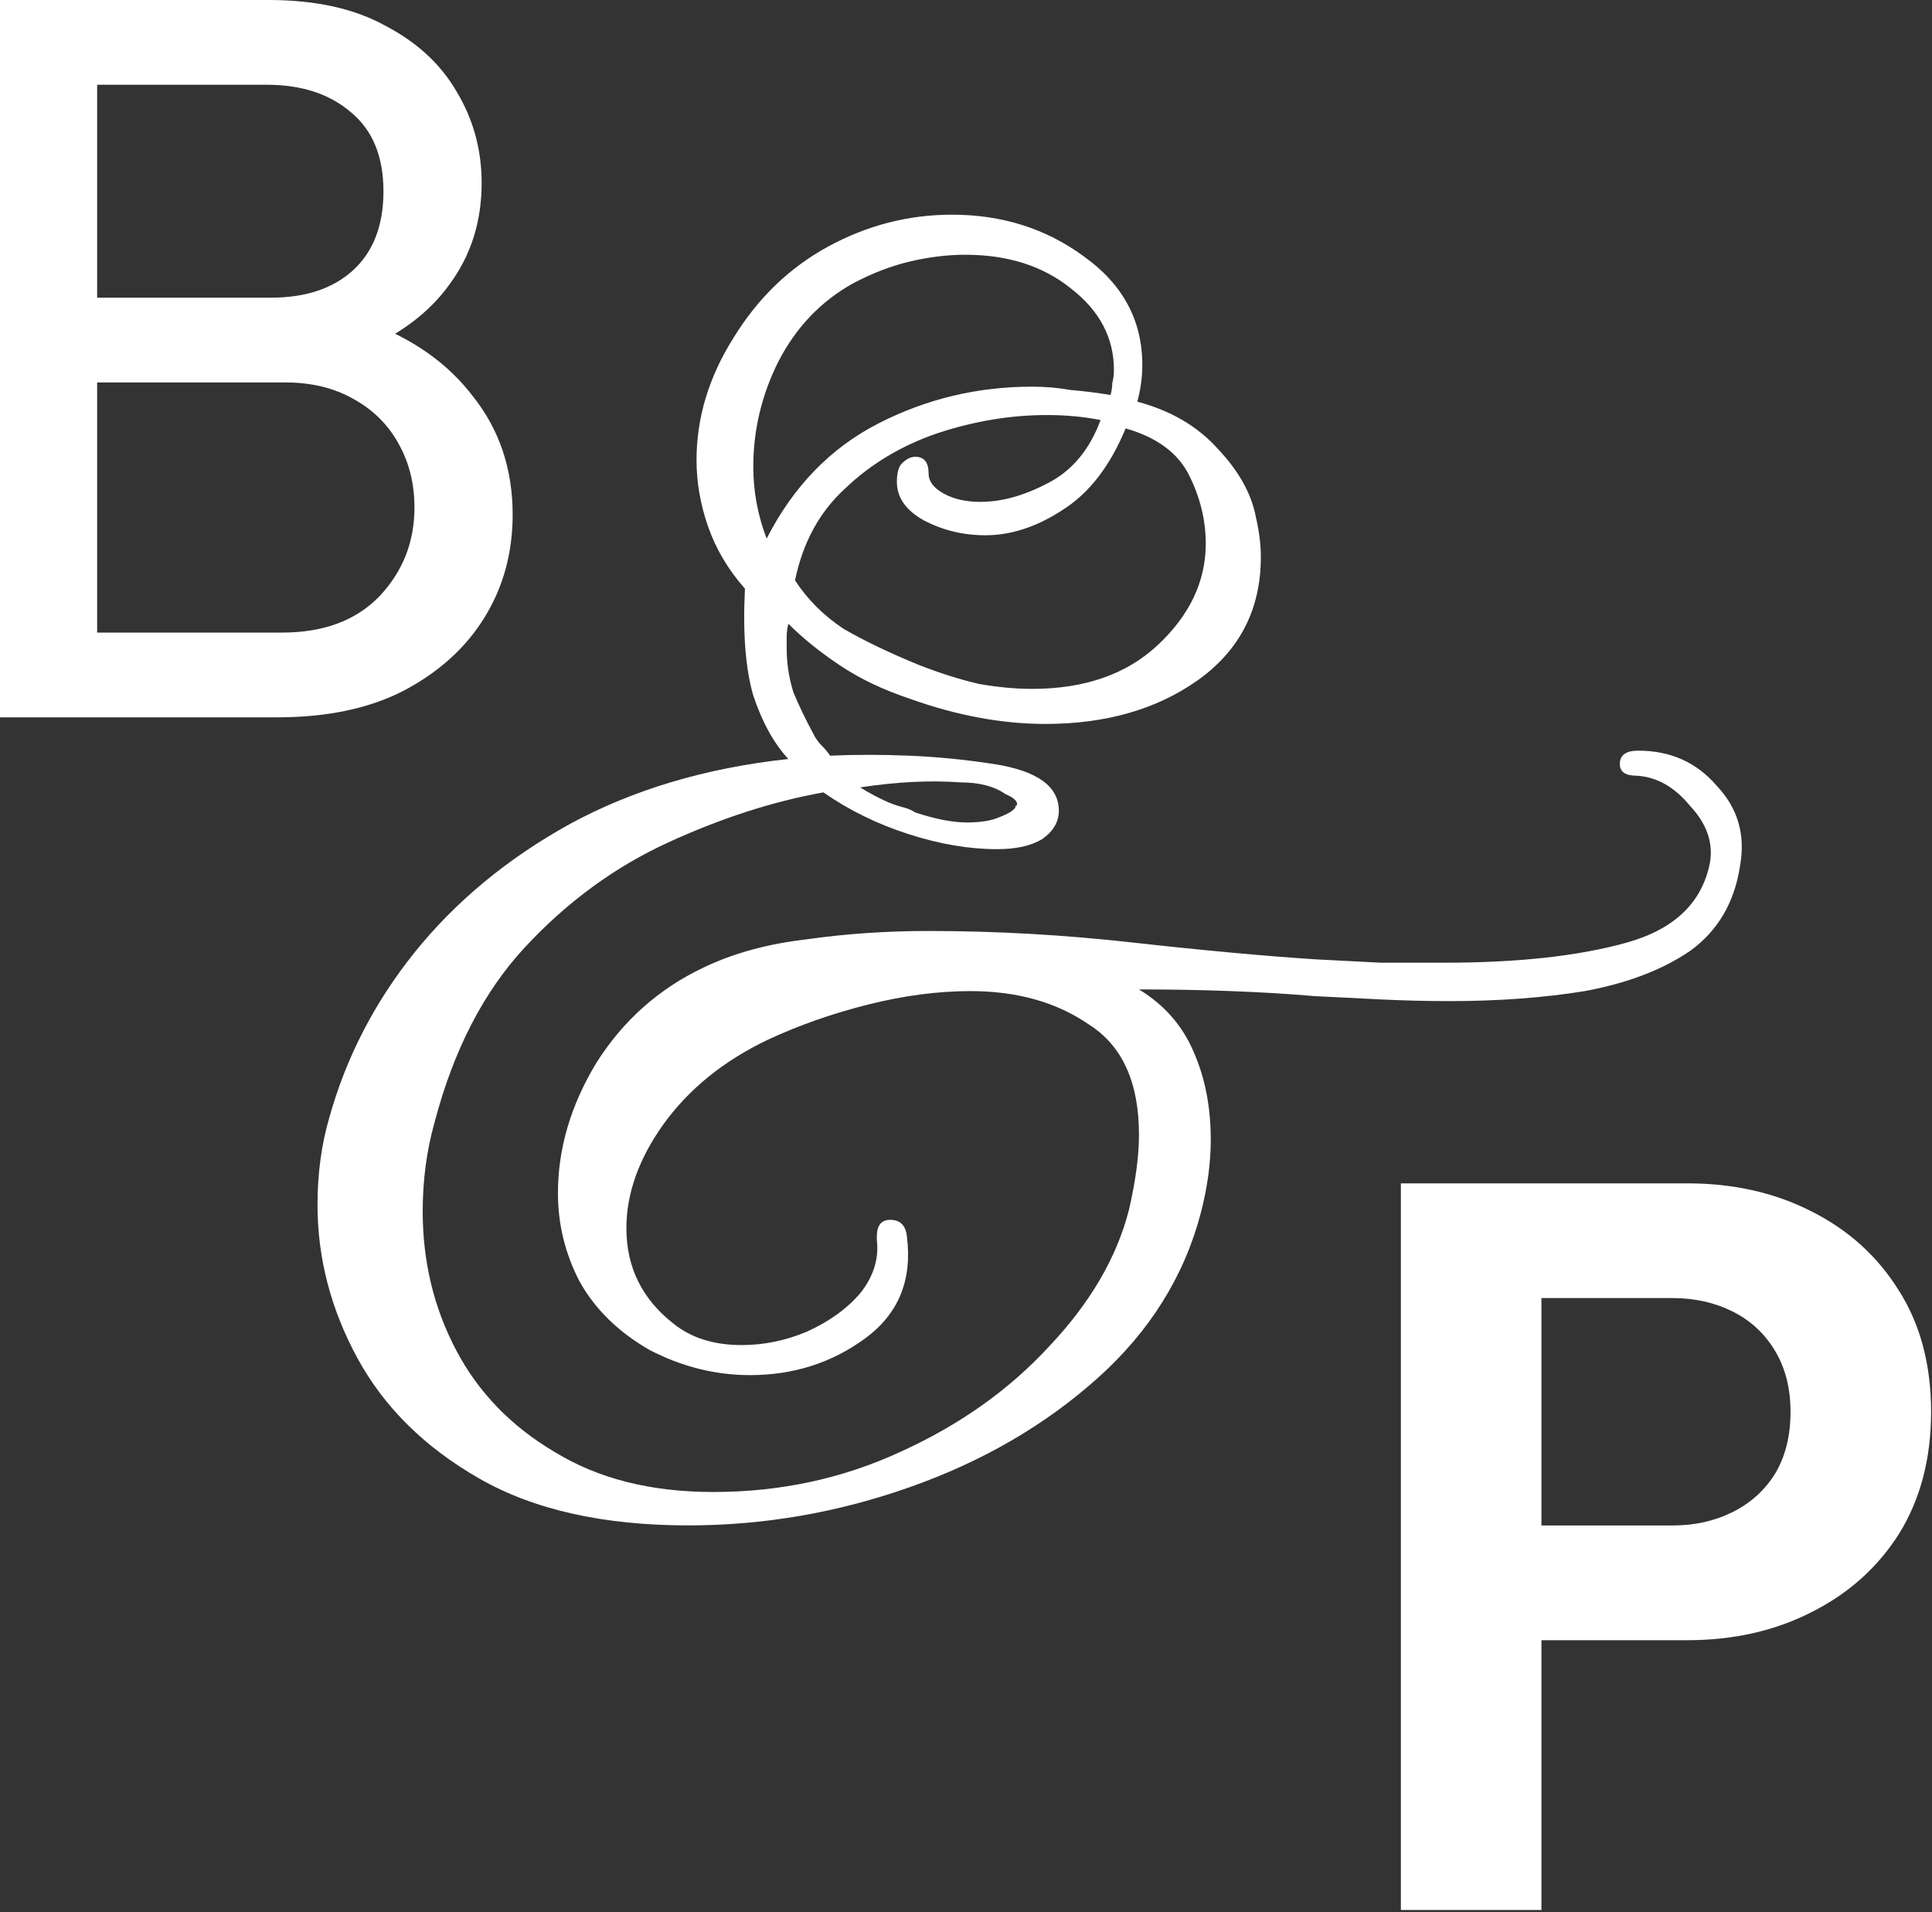 <svg width="486" height="481" viewBox="0 0 486 481" fill="none" xmlns="http://www.w3.org/2000/svg">
<rect x="0" y="0" width="486" height="481" fill="#333333" stroke="none"/>
<path d="M16.38 180.44V159.12H70.98C81.38 159.12 89.527 156.087 95.42 150.02C101.313 143.78 104.26 136.327 104.26 127.66C104.26 121.767 102.96 116.48 100.36 111.8C97.76 106.947 93.947 103.133 88.92 100.36C84.067 97.587 78.347 96.2 71.76 96.2H16.38V74.88H68.12C76.787 74.88 83.633 72.627 88.66 68.12C93.86 63.44 96.46 56.767 96.46 48.1C96.46 39.433 93.773 32.847 88.4 28.34C83.027 23.66 75.92 21.32 67.08 21.32H16.38V0H67.6C79.387 0 89.18 2.167 96.98 6.5C104.953 10.66 110.933 16.207 114.92 23.14C119.08 30.073 121.16 37.7 121.16 46.02C121.16 55.727 118.473 64.22 113.1 71.5C107.9 78.78 100.187 84.5 89.96 88.66L92.04 80.86C103.653 85.02 112.667 91.347 119.08 99.84C125.667 108.16 128.96 118.04 128.96 129.48C128.96 139.013 126.62 147.593 121.94 155.22C117.26 162.847 110.5 169 101.66 173.68C92.993 178.187 82.333 180.44 69.68 180.44H16.38ZM0 180.44V0H24.44V180.44H0Z" fill="white"/>
<path d="M378.392 412.58V383.72H420.772C426.319 383.72 431.346 382.593 435.852 380.34C440.359 378.087 443.912 374.88 446.512 370.72C449.112 366.387 450.412 361.187 450.412 355.12C450.412 349.227 449.112 344.113 446.512 339.78C443.912 335.447 440.359 332.153 435.852 329.9C431.346 327.647 426.319 326.52 420.772 326.52H378.392V297.66H424.412C436.026 297.66 446.426 300 455.612 304.68C464.972 309.36 472.339 316.033 477.712 324.7C483.086 333.193 485.772 343.333 485.772 355.12C485.772 366.907 483.086 377.133 477.712 385.8C472.339 394.293 464.972 400.88 455.612 405.56C446.426 410.24 436.026 412.58 424.412 412.58H378.392ZM352.392 480.44V297.66H387.752V480.44H352.392Z" fill="white"/>
<path d="M173.112 383.7C151.832 383.7 134.332 379.78 120.612 371.94C106.892 364.1 96.672 354.02 89.952 341.7C83.232 329.38 79.872 316.5 79.872 303.06C79.872 295.22 80.852 287.94 82.812 281.22C87.012 266.1 94.152 252.24 104.232 239.64C114.592 226.76 127.612 215.98 143.292 207.3C159.252 198.62 177.592 193.16 198.312 190.92C194.672 187 191.732 181.68 189.492 174.96C187.532 168.24 186.832 159.28 187.392 148.08C183.192 143.32 180.112 138.14 178.152 132.54C176.192 126.94 175.212 121.34 175.212 115.74C175.212 105.1 178.292 94.88 184.452 85.08C190.612 75 198.592 67.3 208.392 61.98C218.192 56.66 228.552 54 239.472 54C252.072 54 263.132 57.5 272.652 64.5C282.452 71.5 287.352 80.6 287.352 91.8C287.352 94.88 286.932 97.96 286.092 101.04C294.492 103.28 301.212 107.2 306.252 112.8C311.572 118.4 314.792 124.14 315.912 130.02C316.752 133.66 317.172 137.02 317.172 140.1C317.172 153.26 311.852 163.62 301.212 171.18C290.852 178.46 278.112 182.1 262.992 182.1C252.072 182.1 240.732 180 228.972 175.8C222.252 173.56 216.372 170.76 211.332 167.4C206.292 164.04 201.952 160.54 198.312 156.9C198.032 158.02 197.892 159.14 197.892 160.26C197.892 161.1 197.892 162.08 197.892 163.2C197.892 166.84 198.452 170.48 199.572 174.12C200.972 177.48 202.652 180.98 204.612 184.62C205.172 185.74 205.872 186.72 206.712 187.56C207.552 188.4 208.252 189.24 208.812 190.08C215.252 189.8 221.832 189.8 228.552 190.08C235.552 190.36 242.692 191.06 249.972 192.18C260.892 193.86 266.352 197.78 266.352 203.94C266.352 206.74 264.952 209.12 262.152 211.08C259.352 212.76 255.572 213.6 250.812 213.6C243.812 213.6 236.392 212.34 228.552 209.82C220.712 207.3 213.572 203.8 207.132 199.32C194.532 201.56 181.512 205.76 168.072 211.92C154.632 218.08 142.592 226.9 131.952 238.38C121.592 249.58 114.032 264.28 109.272 282.48C107.312 289.48 106.332 296.9 106.332 304.74C106.332 317.34 109.132 328.96 114.732 339.6C120.332 350.24 128.592 358.78 139.512 365.22C150.432 371.94 163.732 375.3 179.412 375.3C196.212 375.3 211.892 371.94 226.452 365.22C241.292 358.5 253.752 349.68 263.832 338.76C274.192 327.84 280.912 316.36 283.992 304.32C285.672 297.04 286.512 290.74 286.512 285.42C286.512 272.26 282.312 263.02 273.912 257.7C265.792 252.1 255.852 249.3 244.092 249.3C235.972 249.3 227.432 250.42 218.472 252.66C209.512 254.9 201.112 257.84 193.272 261.48C182.072 266.8 173.252 273.94 166.812 282.9C160.652 291.58 157.572 300.26 157.572 308.94C157.572 318.74 161.492 326.72 169.332 332.88C173.812 336.52 179.552 338.34 186.552 338.34C192.152 338.34 197.612 337.22 202.932 334.98C208.532 332.46 213.012 329.24 216.372 325.32C219.732 321.12 221.132 316.64 220.572 311.88V311.04C220.572 308.24 221.692 306.84 223.932 306.84C226.452 306.84 227.852 308.24 228.132 311.04C229.532 321.96 226.032 330.5 217.632 336.66C209.232 342.82 199.572 345.9 188.652 345.9C179.972 345.9 171.572 343.8 163.452 339.6C155.612 335.12 149.732 329.38 145.812 322.38C142.172 315.38 140.352 307.96 140.352 300.12C140.352 288.92 143.572 278 150.012 267.36C156.732 256.72 165.692 248.74 176.892 243.42C184.452 239.78 193.132 237.4 202.932 236.28C212.732 234.88 222.952 234.18 233.592 234.18C250.672 234.18 267.892 235.16 285.252 237.12C302.892 239.08 318.152 240.48 331.032 241.32C336.632 241.6 342.092 241.88 347.412 242.16C353.012 242.16 358.332 242.16 363.372 242.16C381.852 242.16 397.112 240.48 409.152 237.12C421.192 233.76 428.192 227.04 430.152 216.96C430.992 211.92 429.312 207.16 425.112 202.68C421.192 197.92 416.712 195.4 411.672 195.12C408.872 195.12 407.472 194.14 407.472 192.18C407.472 189.94 409.012 188.82 412.092 188.82C420.212 188.82 426.792 191.76 431.832 197.64C437.152 203.24 439.112 209.96 437.712 217.8C436.312 227.04 432.112 234.18 425.112 239.22C418.112 243.98 409.292 247.34 398.652 249.3C388.292 250.98 376.952 251.82 364.632 251.82C359.032 251.82 353.292 251.68 347.412 251.4C341.812 251.12 336.212 250.84 330.612 250.56C324.172 250 317.172 249.58 309.612 249.3C302.332 249.02 294.632 248.88 286.512 248.88C292.952 252.8 297.572 258.12 300.372 264.84C303.172 271.28 304.572 278.56 304.572 286.68C304.572 292.56 303.732 298.72 302.052 305.16C297.852 321.12 289.172 334.98 276.012 346.74C262.852 358.5 247.172 367.6 228.972 374.04C210.772 380.48 192.152 383.7 173.112 383.7ZM192.852 135.48C199.572 122.32 208.952 112.66 220.992 106.5C233.032 100.34 245.912 97.26 259.632 97.26C262.992 97.26 266.212 97.54 269.292 98.1C272.652 98.38 276.012 98.8 279.372 99.36C279.652 98.24 279.792 97.26 279.792 96.42C280.072 95.3 280.212 94.18 280.212 93.06C280.212 84.94 276.572 78.08 269.292 72.48C262.292 66.88 253.472 64.08 242.832 64.08C238.352 64.08 233.732 64.64 228.972 65.76C224.212 66.88 219.452 68.7 214.692 71.22C206.572 75.7 200.272 82.28 195.792 90.96C191.592 99.36 189.492 108.18 189.492 117.42C189.492 123.58 190.612 129.6 192.852 135.48ZM259.632 173.28C272.792 173.28 283.292 169.64 291.132 162.36C299.252 154.8 303.312 146.26 303.312 136.74C303.312 130.86 301.912 125.12 299.112 119.52C296.312 113.92 290.992 110 283.152 107.76C279.232 117.28 273.912 124.14 267.192 128.34C260.752 132.54 254.312 134.64 247.872 134.64C242.272 134.64 237.092 133.38 232.332 130.86C227.852 128.34 225.612 125.12 225.612 121.2C225.612 118.96 226.032 117.42 226.872 116.58C227.992 115.46 229.112 114.9 230.232 114.9C232.472 114.9 233.592 116.3 233.592 119.1C233.592 121.06 234.852 122.74 237.372 124.14C239.892 125.54 242.972 126.24 246.612 126.24C251.932 126.24 257.532 124.7 263.412 121.62C269.572 118.54 274.052 113.22 276.852 105.66C272.652 104.82 268.172 104.4 263.412 104.4C254.172 104.4 244.932 105.94 235.692 109.02C226.732 112.1 219.032 116.72 212.592 122.88C206.152 128.76 201.952 136.46 199.992 145.98C203.072 150.74 207.132 154.8 212.172 158.16C217.492 161.24 223.932 164.32 231.492 167.4C236.532 169.36 241.432 170.9 246.192 172.02C250.952 172.86 255.432 173.28 259.632 173.28ZM243.252 206.88C246.612 206.88 249.272 206.46 251.232 205.62C253.472 204.78 254.872 203.94 255.432 203.1C255.432 202.82 255.432 202.68 255.432 202.68C255.712 202.68 255.852 202.54 255.852 202.26C255.852 201.42 254.872 200.58 252.912 199.74C250.112 197.78 246.332 196.8 241.572 196.8C234.012 196.24 225.612 196.66 216.372 198.06C218.612 199.46 220.992 200.72 223.512 201.84C224.912 202.4 226.172 202.82 227.292 203.1C228.412 203.38 229.392 203.8 230.232 204.36C235.272 206.04 239.612 206.88 243.252 206.88Z" fill="white"/>
</svg>
